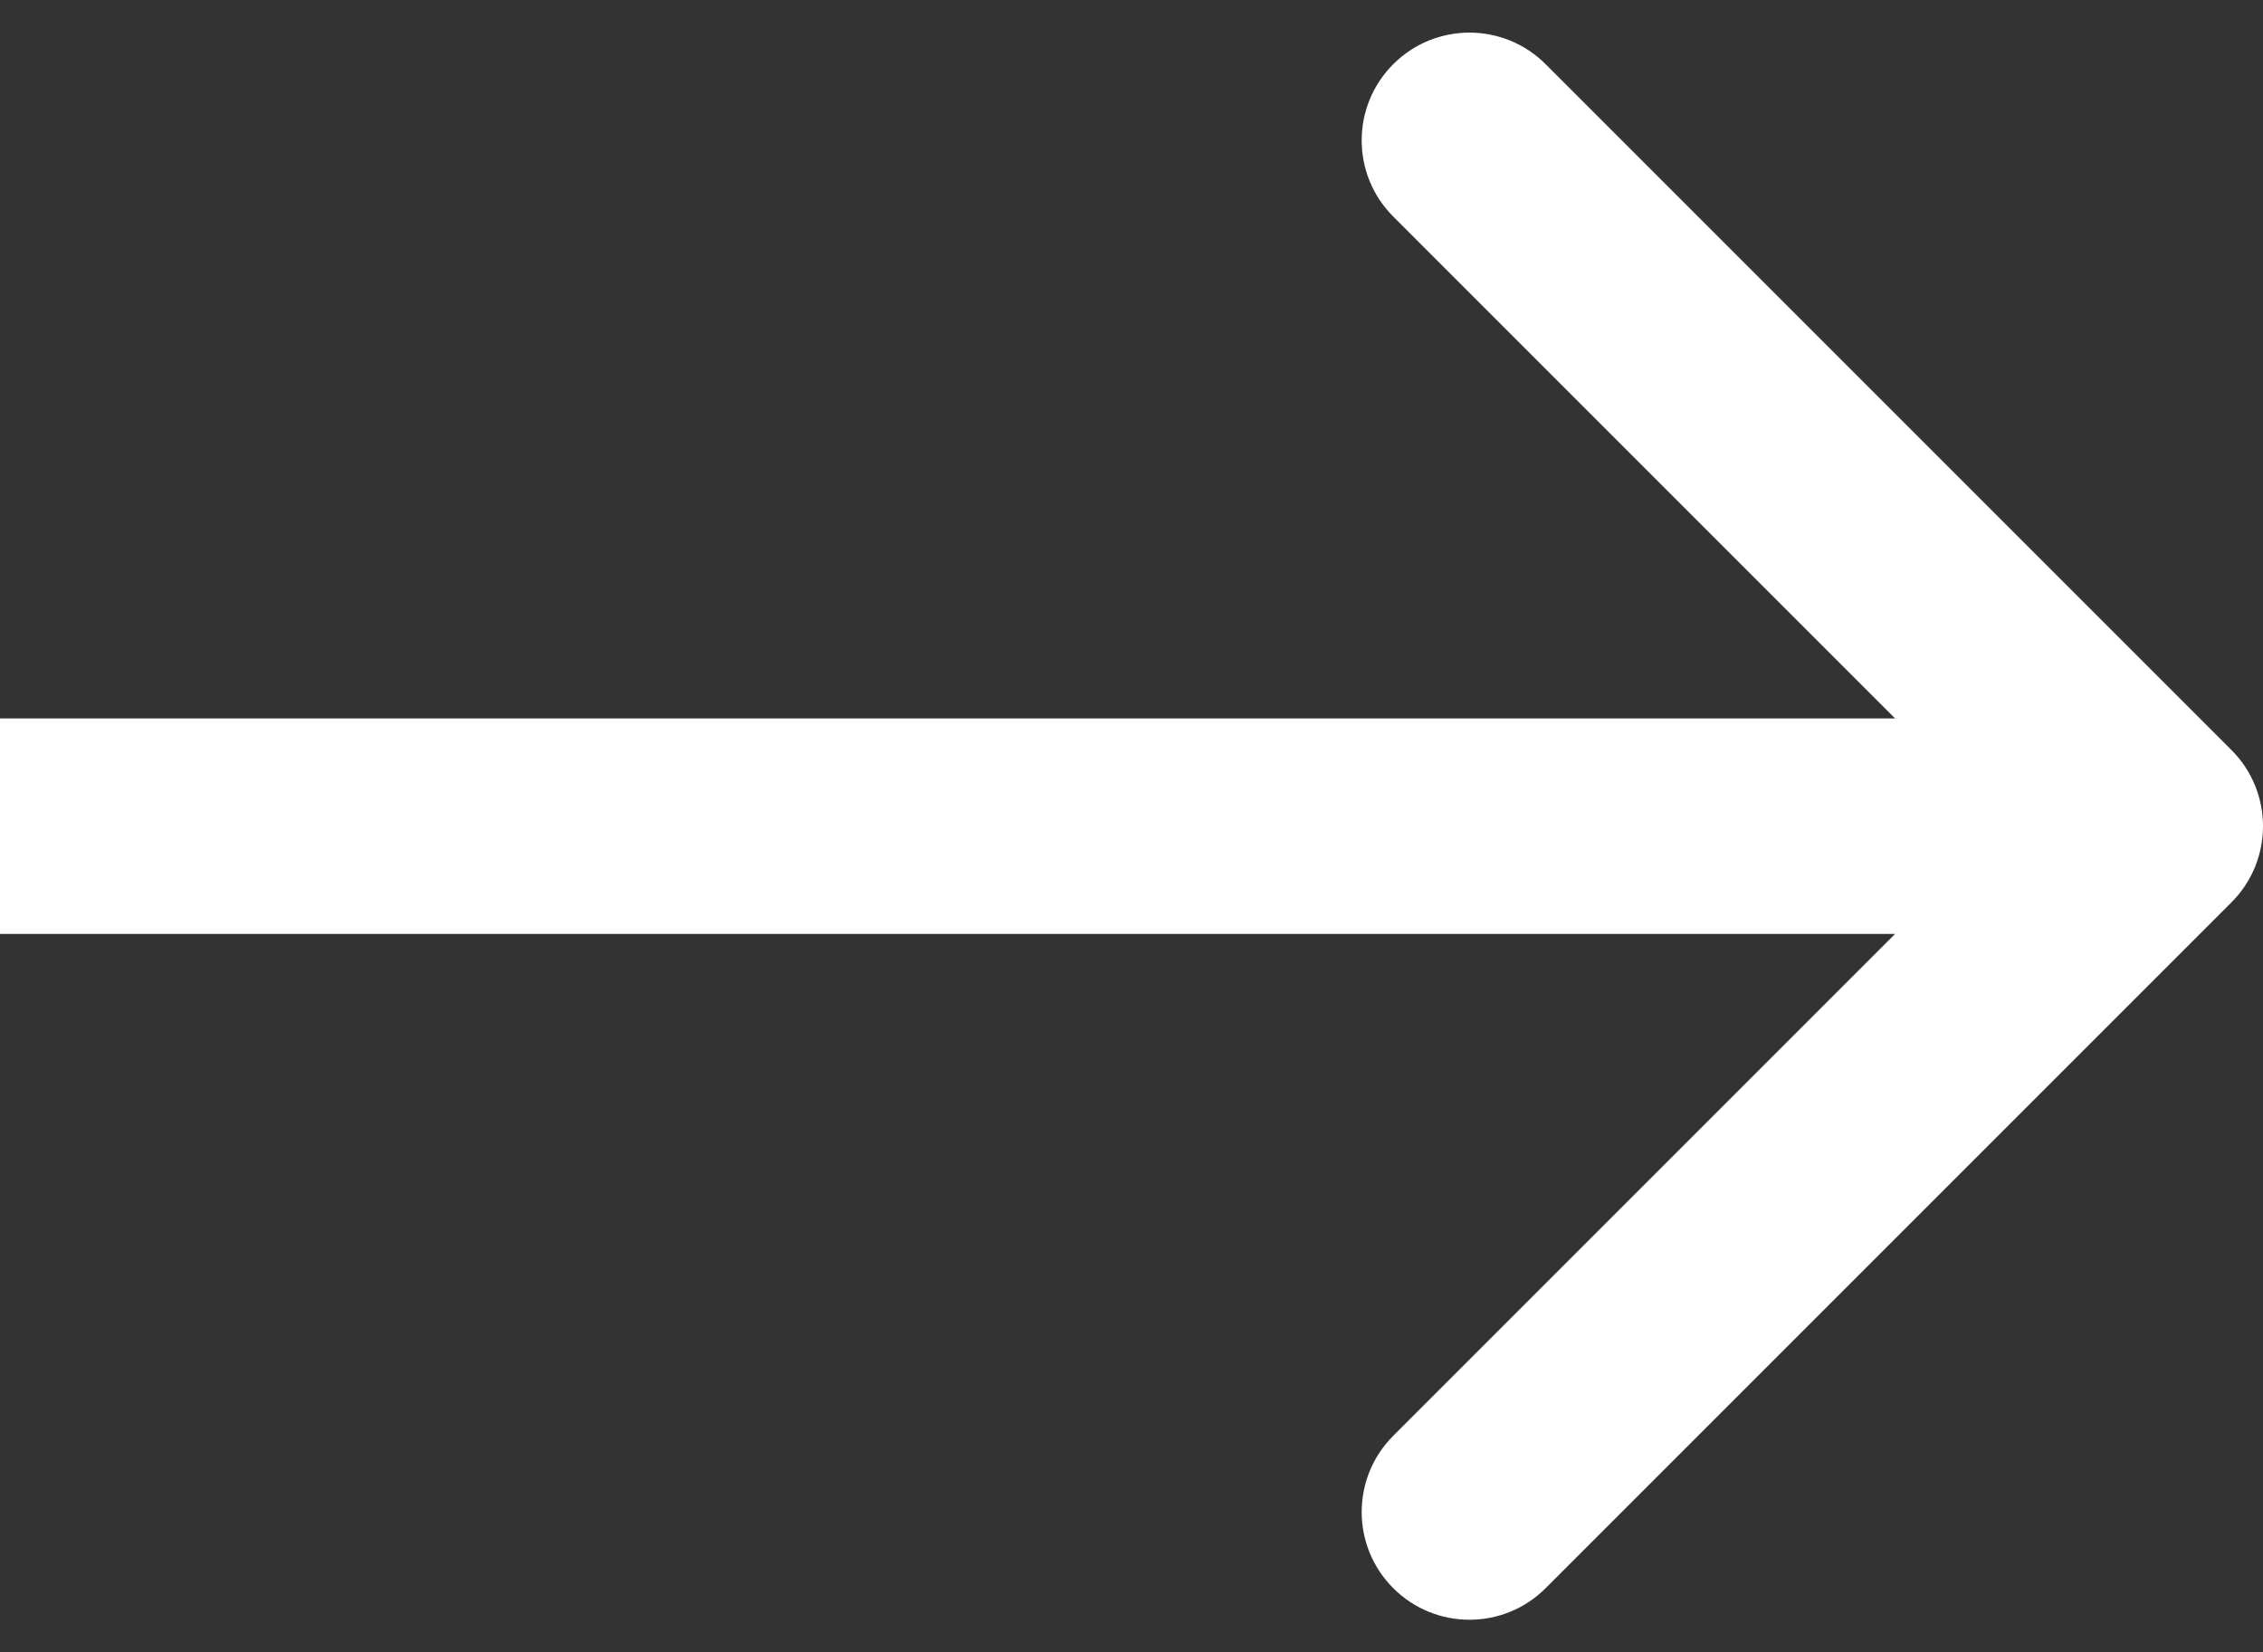 <?xml version="1.0" encoding="UTF-8"?> <svg xmlns="http://www.w3.org/2000/svg" width="63" height="46" viewBox="0 0 63 46" fill="none"><rect x="0" y="0" width="63" height="46" fill="#333333" stroke="none"/> <path d="M62.121 25.121C63.293 23.95 63.293 22.05 62.121 20.879L43.029 1.787C41.858 0.615 39.958 0.615 38.787 1.787C37.615 2.958 37.615 4.858 38.787 6.029L55.757 23L38.787 39.971C37.615 41.142 37.615 43.042 38.787 44.213C39.958 45.385 41.858 45.385 43.029 44.213L62.121 25.121ZM2.61025e-07 26L60 26L60 20L-2.61025e-07 20L2.61025e-07 26Z" fill="white"></path> </svg> 